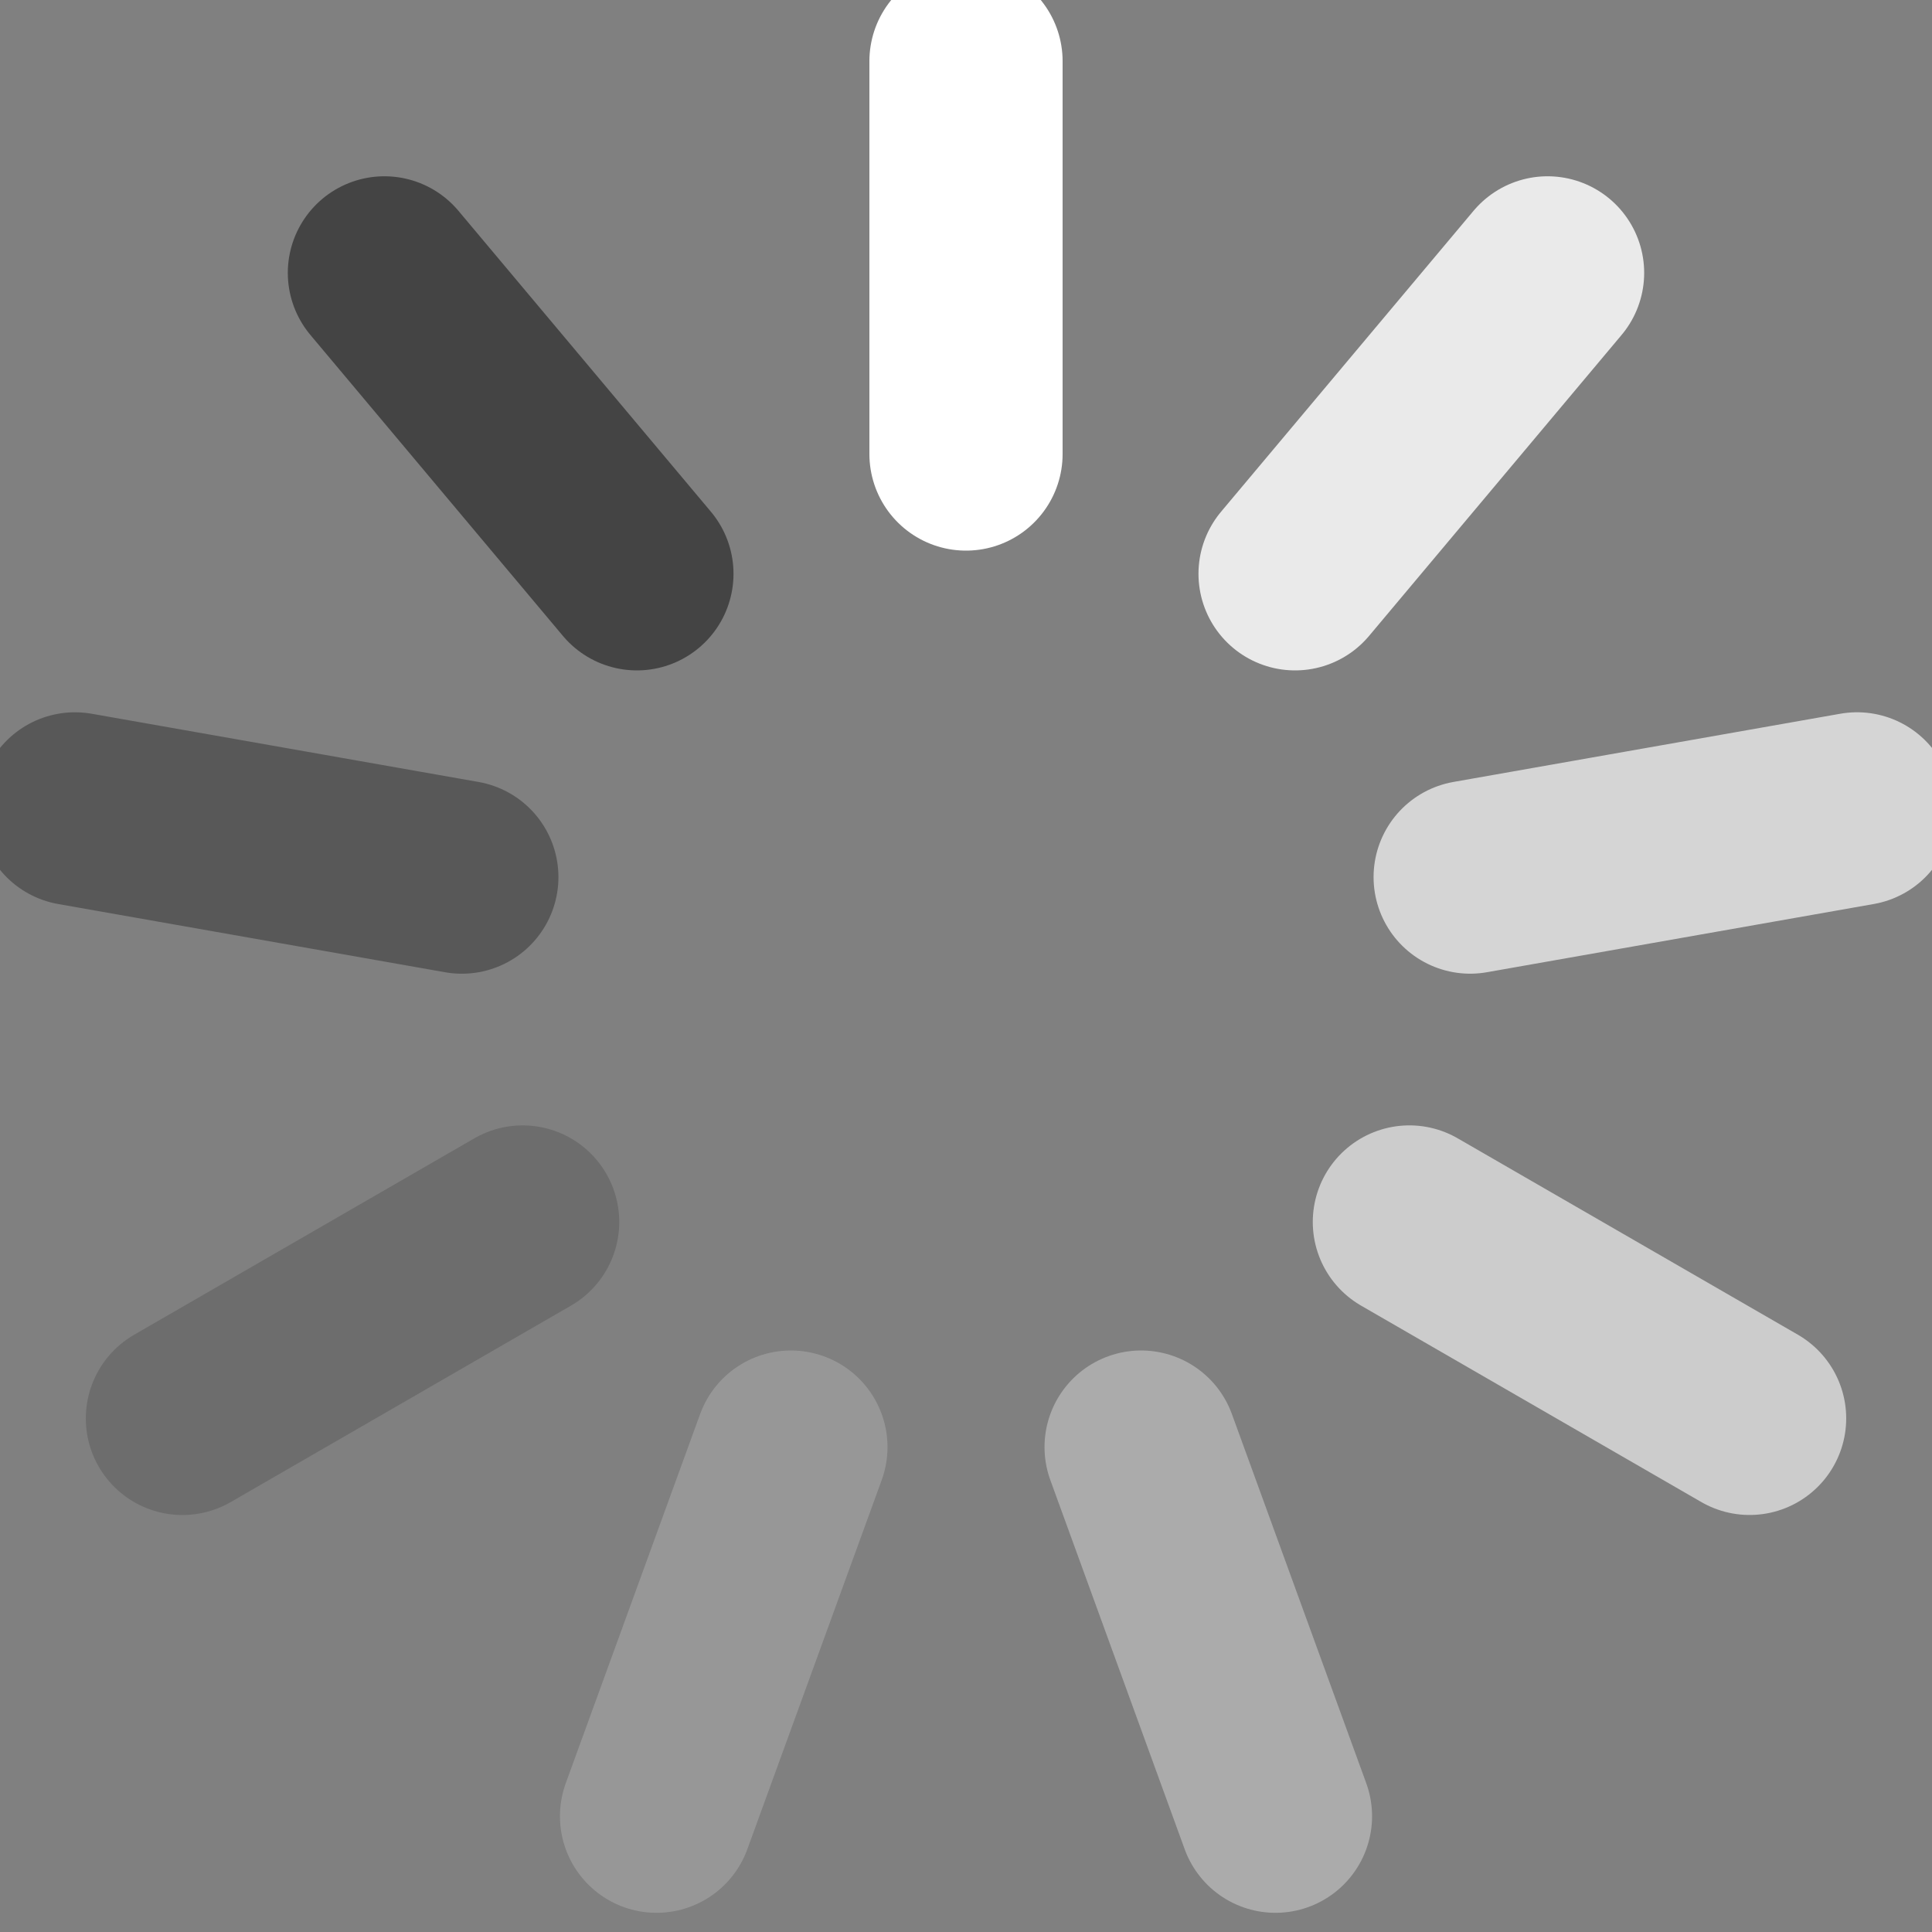 <?xml version="1.0" standalone="no"?>
<!DOCTYPE svg PUBLIC "-//W3C//DTD SVG 1.1//EN" "http://www.w3.org/Graphics/SVG/1.1/DTD/svg11.dtd">
<svg xmlns="http://www.w3.org/2000/svg"
  version="1.1"
  x="0px"
  y="0px"
  width="100px"
  height="100px"
  xml:space="preserve"
  style="stroke-linecap: round; stroke-width: 10px;"
>
  <rect width="100%" height="100%" fill="#808080" stroke="none"/>
  <g>
    <line x1="50" y1="3.167" x2="50" y2="23.5" style="stroke: #ffffff;"></line>
    <line x1="80.102" y1="14.124" x2="67.033" y2="29.7" style="stroke: #eaeaea;"></line>
    <line x1="96.121" y1="41.867" x2="76.096" y2="45.398" style="stroke: #d5d5d5;"></line>
    <line x1="90.559" y1="73.415" x2="72.949" y2="63.249" style="stroke: #cccccc;"></line>
    <line x1="66.018" y1="94.007" x2="59.064" y2="74.901" style="stroke: #ababab;"></line>
    <line x1="33.983" y1="94.007" x2="40.937" y2="74.901" style="stroke: #979797;"></line>
    <line x1="9.442" y1="73.417" x2="27.052" y2="63.25" style="stroke: #6d6d6d;"></line>
    <line x1="3.879" y1="41.868" x2="23.904" y2="45.399" style="stroke: #585858;"></line>
    <line x1="19.897" y1="14.124" x2="32.966" y2="29.7" style="stroke: #444444;"></line>
  </g>
</svg>